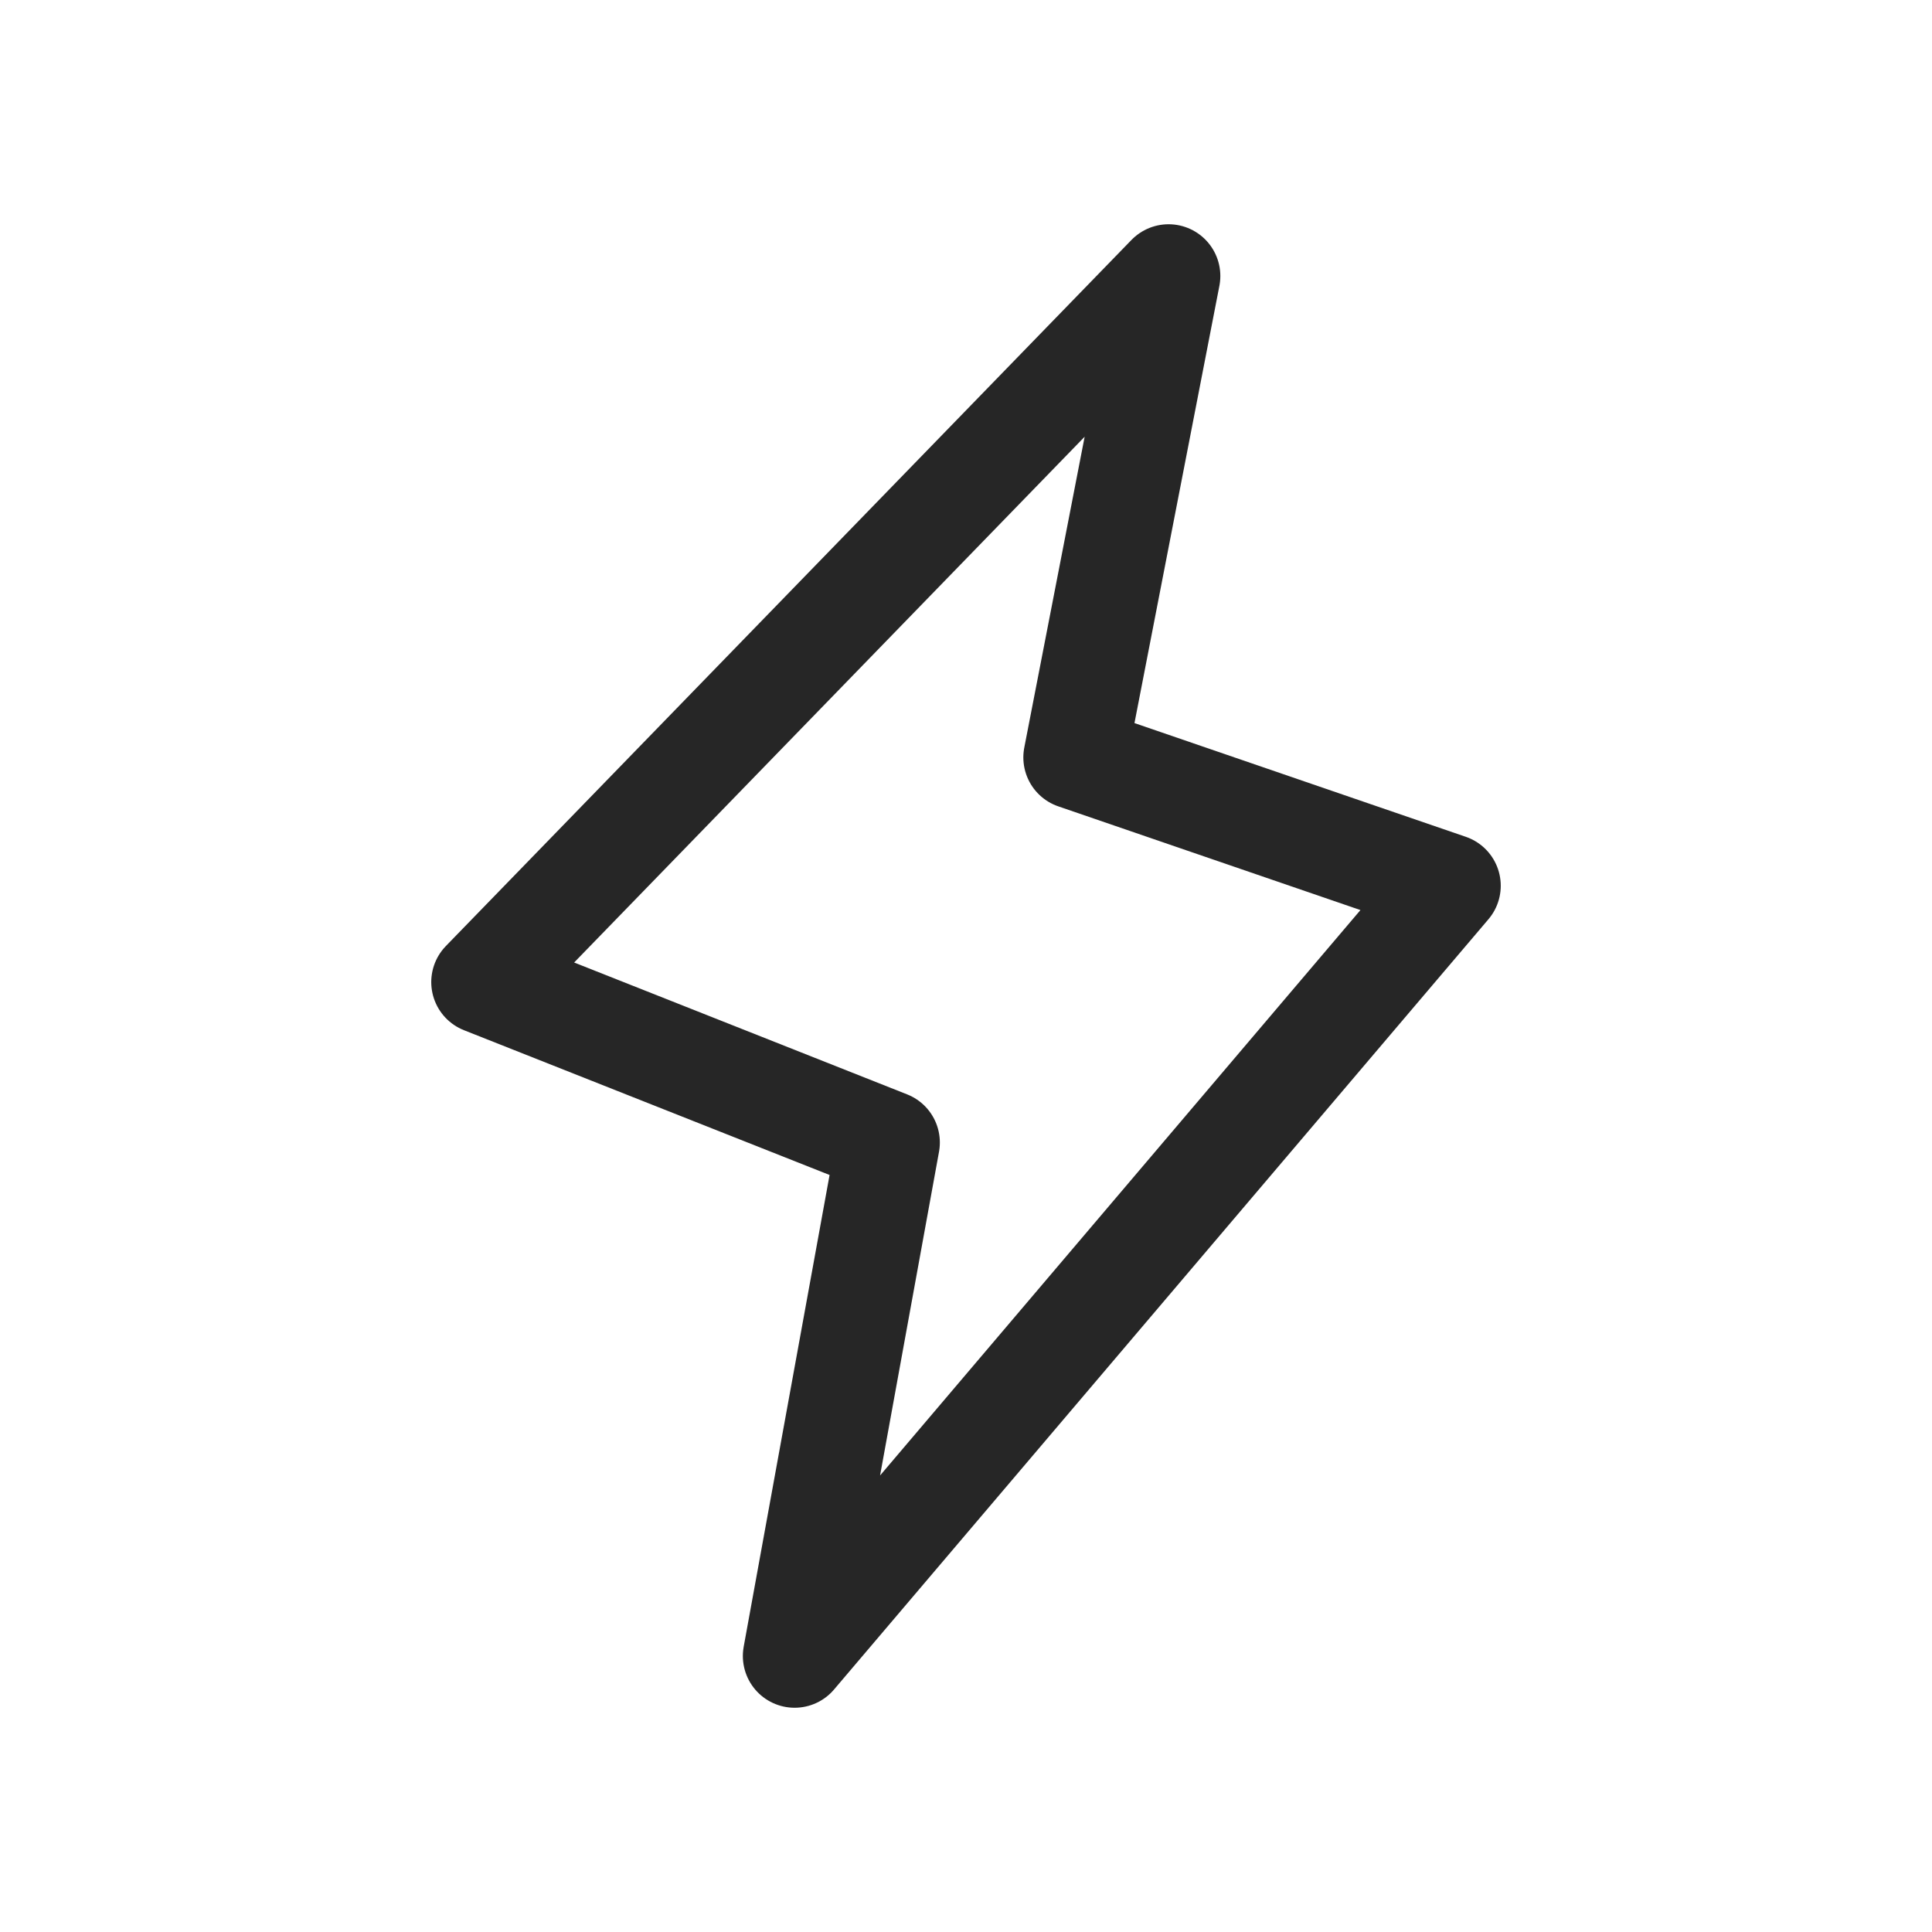 <svg width="28" height="28" viewBox="0 0 28 28" fill="none" xmlns="http://www.w3.org/2000/svg">
<path d="M7 14.233L16.936 4L15.581 10.977L21 12.837L11.516 24L12.871 16.558L7 14.233Z" stroke="#262626" stroke-width="1.5" stroke-linecap="round" stroke-linejoin="round"/>
</svg>
